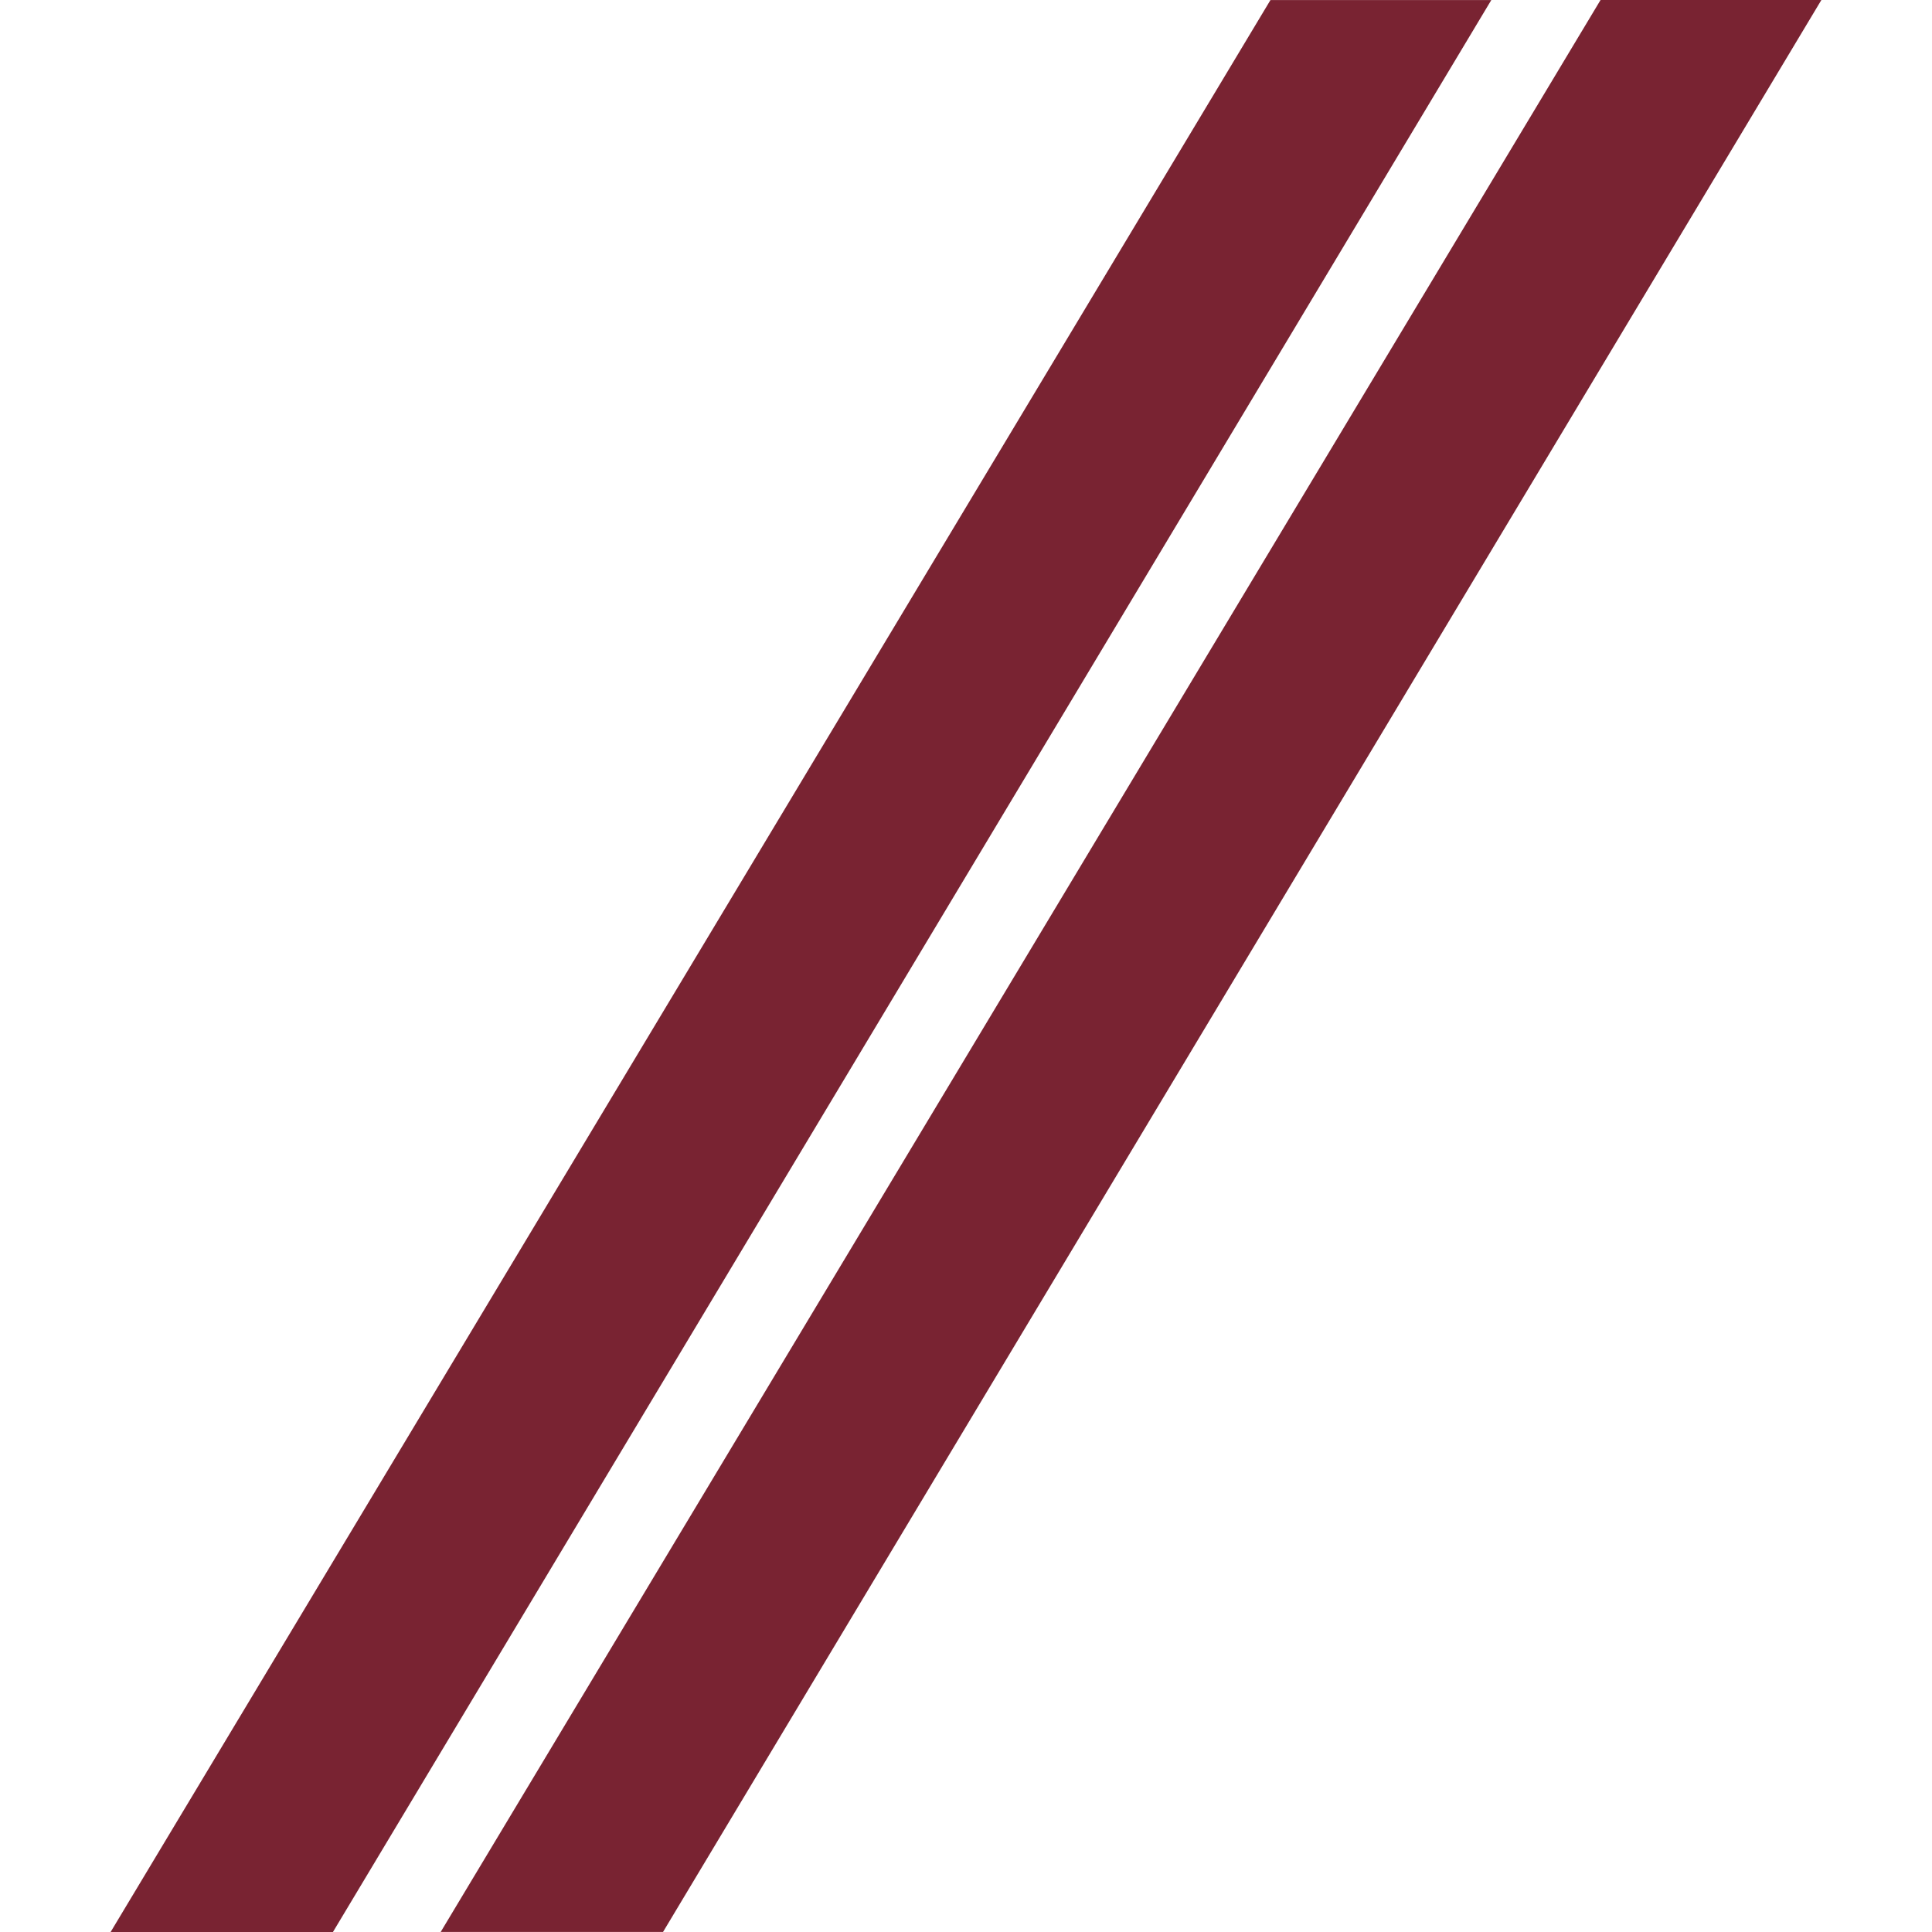 <svg xmlns="http://www.w3.org/2000/svg" version="1.1" xmlns:xlink="http://www.w3.org/1999/xlink" width="128" height="128"><svg id="SvgjsSvg1001" xmlns="http://www.w3.org/2000/svg" viewBox="0 0 128 128"><defs><style>.cls-1{fill:#792332;}</style></defs><polygon class="cls-1" points="7.329 128 22.059 128 98.802 .005 84.17 .005 7.329 128"></polygon><polygon class="cls-1" points="29.198 127.995 43.929 127.995 120.671 0 106.04 0 29.198 127.995"></polygon></svg><style>@media (prefers-color-scheme: light) { :root { filter: none; } }
@media (prefers-color-scheme: dark) { :root { filter: none; } }
</style></svg>